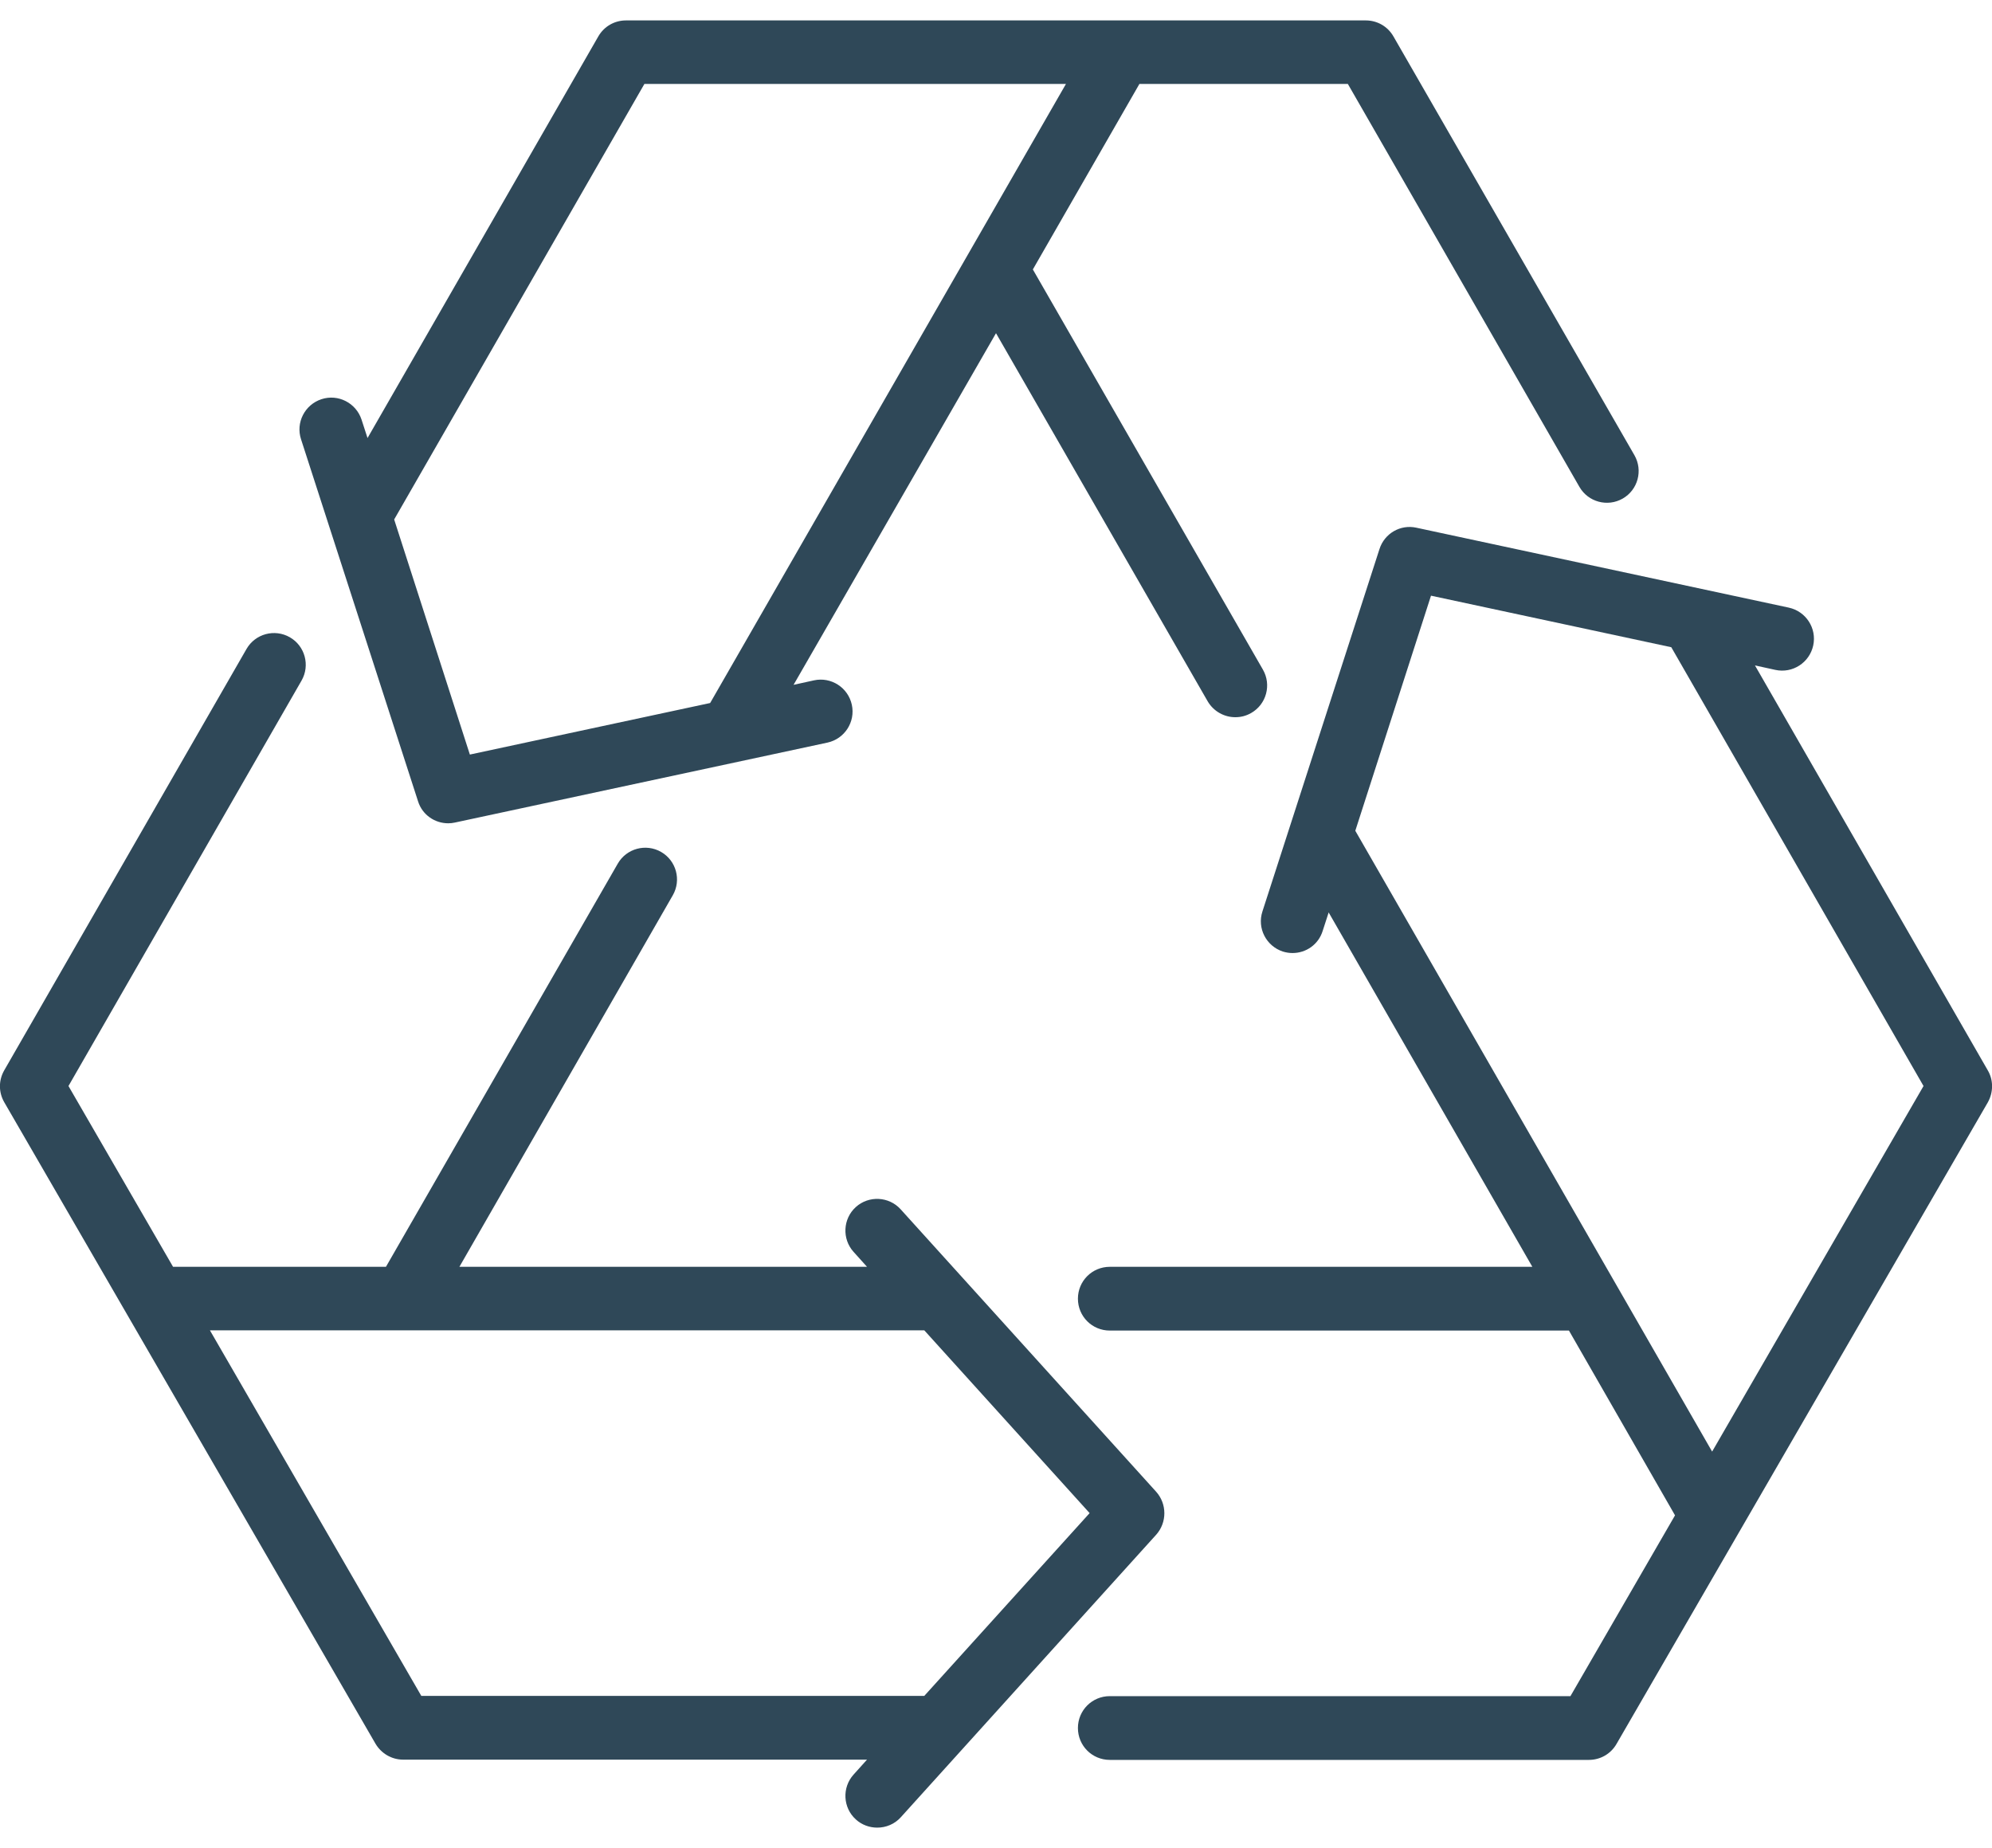 <?xml version="1.0" encoding="utf-8"?>
<!-- Generator: Adobe Illustrator 25.0.0, SVG Export Plug-In . SVG Version: 6.00 Build 0)  -->
<svg version="1.1" id="Capa_1" xmlns="http://www.w3.org/2000/svg" xmlns:xlink="http://www.w3.org/1999/xlink" x="0px" y="0px"
	 viewBox="0 0 800 742" style="enable-background:new 0 0 800 742;" xml:space="preserve">
<style type="text/css">
	.st0{fill:#2F4858;}
</style>
<g>
	<path class="st0" d="M798.3,429.8l-93.5-162.6l8.2,1.8c6.9,1.5,13.7-2.9,15.2-9.8c1.5-6.9-2.9-13.7-9.8-15.2l-149.6-32.1
		c-6.4-1.4-12.8,2.3-14.8,8.6L507,366c-2.2,6.7,1.5,13.9,8.2,16.1c1.3,0.4,2.6,0.6,3.9,0.6c5.4,0,10.4-3.4,12.1-8.9l2.4-7.4
		l81.8,142.3H445.7c-7.1,0-12.8,5.7-12.8,12.8c0,7.1,5.7,12.8,12.8,12.8h184.4l42.6,74.2l-42,72.6H445.7c-7.1,0-12.8,5.7-12.8,12.8
		s5.7,12.8,12.8,12.8h192.4c4.6,0,8.8-2.4,11.1-6.4l149.1-257.6C800.6,438.6,800.6,433.7,798.3,429.8z M687.6,582.9L544.3,333.6
		l30.4-94.4l96.5,20.7l101.3,176.2L687.6,582.9z"/>
	<path class="st0" d="M464.3,599L361.7,485.6c-4.7-5.2-12.8-5.6-18-0.9c-5.2,4.7-5.6,12.8-0.9,18l5.4,6H184.5l85.7-149.2
		c3.5-6.1,1.4-13.9-4.7-17.4c-6.1-3.5-13.9-1.4-17.4,4.7l-93.1,161.9H69.5l-42-72.6l93.6-162.8c3.5-6.1,1.4-13.9-4.7-17.4
		c-6.1-3.5-13.9-1.4-17.4,4.7L1.7,429.8c-2.3,4-2.3,8.8,0,12.8l149.1,257.6c2.3,3.9,6.5,6.4,11.1,6.4h186.3l-5.4,6
		c-4.7,5.2-4.3,13.3,0.9,18c2.4,2.2,5.5,3.3,8.6,3.3c3.5,0,7-1.4,9.5-4.2l102.6-113.5C468.7,611.3,468.7,603.9,464.3,599z
		 M371.2,681h-202L84.3,534.2h78.1c0.1,0,208.8,0,208.8,0l66.4,73.4L371.2,681z"/>
	<path class="st0" d="M167.9,321.8c1.7,5.4,6.7,8.8,12.1,8.8c0.9,0,1.8-0.1,2.7-0.3l149.6-32.1c6.9-1.5,11.3-8.3,9.8-15.2
		s-8.3-11.3-15.2-9.8l-8.2,1.8L400,133.8l85,147.8c2.4,4.1,6.7,6.4,11.1,6.4c2.2,0,4.3-0.5,6.4-1.7c6.1-3.5,8.2-11.3,4.7-17.4
		l-92.4-160.7l42.8-74.5h83.7l93,161.8c3.5,6.1,11.3,8.2,17.4,4.7c6.1-3.5,8.2-11.3,4.7-17.4L559.6,14.6c-2.3-4-6.5-6.4-11.1-6.4
		H251.4c-4.6,0-8.8,2.4-11.1,6.4l-92.7,161.3l-2.4-7.4c-2.2-6.7-9.4-10.4-16.1-8.2c-6.7,2.2-10.4,9.4-8.2,16.1L167.9,321.8z
		 M258.8,33.7h169.3L285.2,282.3L188.7,303l-30.4-94.4L258.8,33.7z"/>
</g>
</svg>

